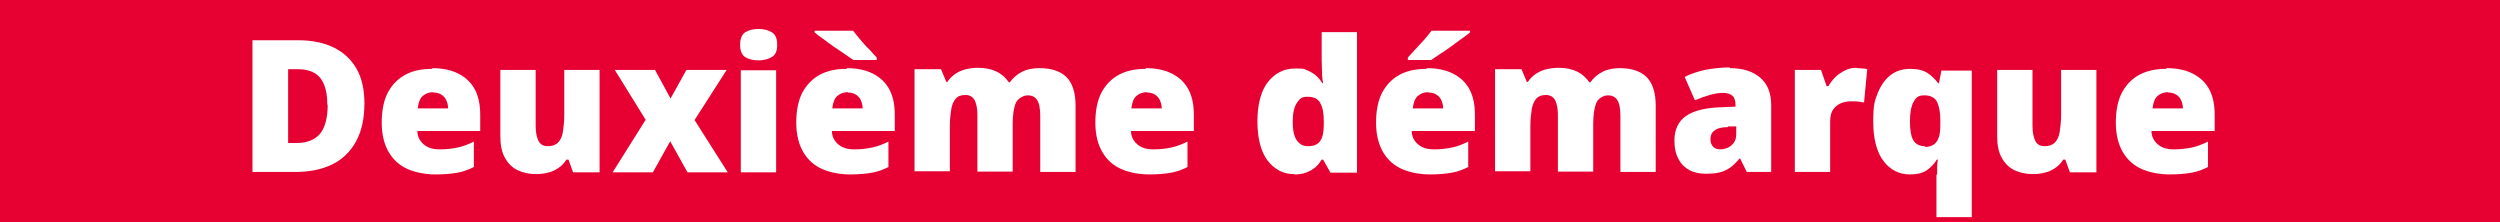 <?xml version="1.0" encoding="UTF-8"?>
<svg xmlns="http://www.w3.org/2000/svg" version="1.1" viewBox="0 0 708 62.9">
  <defs>
    <style>
      .cls-1 {
        fill: #fff;
      }

      .cls-2 {
        fill: #e70132;
      }
    </style>
  </defs>
  <!-- Generator: Adobe Illustrator 28.7.3, SVG Export Plug-In . SVG Version: 1.2.0 Build 164)  -->
  <g>
    <g id="Calque_1">
      <rect class="cls-2" width="708" height="62.9"/>
      <g>
        <path class="cls-1" d="M103.2,29.3c0,4.3-.8,7.9-2.4,10.8-1.6,2.9-3.9,5.1-6.8,6.5-2.9,1.4-6.4,2.1-10.4,2.1h-12.1V11.4h12.9c4,0,7.4.7,10.2,2.1,2.8,1.4,4.9,3.4,6.4,6,1.5,2.7,2.2,5.9,2.2,9.8ZM92.7,29.7c0-2.3-.3-4.2-.9-5.7-.6-1.5-1.5-2.6-2.7-3.3-1.2-.7-2.7-1.1-4.6-1.1h-2.9v20.9h2.3c3.1,0,5.3-.9,6.8-2.7,1.4-1.8,2.1-4.5,2.1-8.2Z"/>
        <path class="cls-1" d="M122.4,19.3c2.8,0,5.3.5,7.3,1.5,2,1,3.6,2.4,4.7,4.4,1.1,2,1.6,4.4,1.6,7.4v4.5h-17.8c0,1.5.6,2.7,1.7,3.7,1.1,1,2.6,1.5,4.6,1.5s3.5-.2,5-.5c1.5-.3,3.1-.9,4.7-1.7v7.2c-1.4.7-2.9,1.3-4.6,1.6-1.7.3-3.7.5-6.3.5s-5.5-.5-7.8-1.5c-2.3-1-4.1-2.6-5.4-4.8-1.3-2.2-2-5-2-8.4s.6-6.4,1.8-8.6,2.9-3.9,5-5c2.1-1.1,4.6-1.6,7.5-1.6ZM122.7,26.1c-1.2,0-2.2.4-3,1.1s-1.2,1.9-1.4,3.5h8.6c0-.9-.2-1.6-.5-2.3-.3-.7-.8-1.2-1.4-1.6-.6-.4-1.4-.6-2.3-.6Z"/>
        <path class="cls-1" d="M169.8,19.9v28.9h-7.5l-1.3-3.6h-.6c-.6,1-1.4,1.8-2.3,2.4-.9.6-1.9,1.1-3,1.3-1.1.3-2.2.4-3.4.4-1.9,0-3.6-.4-5.1-1.1-1.5-.7-2.7-1.9-3.6-3.5-.9-1.6-1.3-3.6-1.3-6.1v-18.8h10v15.8c0,1.9.3,3.3.8,4.3.5,1,1.4,1.5,2.6,1.5s2.2-.3,2.9-1c.7-.7,1.2-1.7,1.4-3s.4-2.9.4-4.9v-12.7h10Z"/>
        <path class="cls-1" d="M182.9,34l-8.8-14.2h11.4l4.4,8.1,4.5-8.1h11.4l-9.1,14.2,9.4,14.8h-11.4l-4.9-8.8-4.9,8.8h-11.4l9.3-14.8Z"/>
        <path class="cls-1" d="M214.8,8.2c1.4,0,2.7.3,3.7.9,1.1.6,1.6,1.8,1.6,3.6s-.5,2.9-1.6,3.5c-1.1.6-2.3.9-3.7.9s-2.7-.3-3.7-.9c-1-.6-1.5-1.8-1.5-3.5s.5-3,1.5-3.6c1-.6,2.3-.9,3.7-.9ZM219.8,19.9v28.9h-10v-28.9h10Z"/>
        <path class="cls-1" d="M239.8,19.3c2.8,0,5.3.5,7.3,1.5,2,1,3.6,2.4,4.7,4.4,1.1,2,1.6,4.4,1.6,7.4v4.5h-17.8c0,1.5.6,2.7,1.7,3.7,1.1,1,2.6,1.5,4.6,1.5s3.5-.2,5-.5c1.5-.3,3.1-.9,4.7-1.7v7.2c-1.4.7-2.9,1.3-4.6,1.6-1.7.3-3.7.5-6.3.5s-5.5-.5-7.8-1.5c-2.3-1-4.1-2.6-5.4-4.8-1.3-2.2-2-5-2-8.4s.6-6.4,1.8-8.6,2.9-3.9,5-5c2.1-1.1,4.6-1.6,7.5-1.6ZM241.6,8.7c.6.8,1.3,1.6,2.1,2.6.8.9,1.6,1.9,2.5,2.7.8.9,1.5,1.7,2.1,2.3v.7h-6.6c-.7-.5-1.5-1-2.5-1.7-1-.7-2-1.4-3.1-2.1-1.1-.8-2.1-1.5-3-2.2-1-.7-1.8-1.3-2.4-1.8v-.5h11ZM240.1,26.1c-1.2,0-2.2.4-3,1.1s-1.2,1.9-1.4,3.5h8.6c0-.9-.2-1.6-.5-2.3-.3-.7-.8-1.2-1.4-1.6-.6-.4-1.4-.6-2.3-.6Z"/>
        <path class="cls-1" d="M294.4,19.3c3.3,0,5.8.8,7.6,2.5,1.7,1.7,2.6,4.4,2.6,8.1v18.8h-10v-15.8c0-2.2-.3-3.7-.9-4.6-.6-.9-1.5-1.3-2.6-1.3s-2.7.7-3.4,2.1c-.6,1.4-.9,3.4-.9,6v13.5h-10v-15.8c0-1.4-.1-2.5-.4-3.4-.2-.9-.6-1.5-1.1-1.9-.5-.4-1.1-.6-1.9-.6-1.2,0-2.1.3-2.7,1-.6.7-1.1,1.7-1.3,3-.2,1.3-.4,2.9-.4,4.9v12.7h-10v-28.9h7.5l1.5,3.6h.3c.5-.8,1.2-1.5,2-2.1.8-.6,1.8-1.1,2.9-1.4,1.1-.3,2.4-.5,3.8-.5,2.1,0,3.9.4,5.3,1.1,1.4.7,2.5,1.7,3.4,3h.3c.9-1.3,2.1-2.3,3.5-3,1.4-.7,3.1-1,4.9-1Z"/>
        <path class="cls-1" d="M324.5,19.3c2.8,0,5.3.5,7.3,1.5,2,1,3.6,2.4,4.7,4.4,1.1,2,1.6,4.4,1.6,7.4v4.5h-17.8c0,1.5.6,2.7,1.7,3.7,1.1,1,2.6,1.5,4.6,1.5s3.5-.2,5-.5c1.5-.3,3.1-.9,4.7-1.7v7.2c-1.4.7-2.9,1.3-4.6,1.6-1.7.3-3.7.5-6.3.5s-5.5-.5-7.8-1.5c-2.3-1-4.1-2.6-5.4-4.8-1.3-2.2-2-5-2-8.4s.6-6.4,1.8-8.6,2.9-3.9,5-5c2.1-1.1,4.6-1.6,7.5-1.6ZM324.8,26.1c-1.2,0-2.2.4-3,1.1s-1.2,1.9-1.4,3.5h8.6c0-.9-.2-1.6-.5-2.3-.3-.7-.8-1.2-1.4-1.6-.6-.4-1.4-.6-2.3-.6Z"/>
        <path class="cls-1" d="M366.4,49.3c-3,0-5.4-1.3-7.4-3.8-1.9-2.5-2.9-6.3-2.9-11.1s1-8.7,3-11.2c2-2.5,4.5-3.8,7.7-3.8s2.4.2,3.4.5c.9.4,1.8.9,2.5,1.5.7.6,1.3,1.4,1.8,2.2h.2c-.1-.7-.3-1.7-.3-3,0-1.3-.1-2.5-.1-3.8v-7.7h10v39.8h-7.5l-2.1-3.7h-.4c-.5.8-1,1.5-1.7,2.1-.7.6-1.5,1.1-2.5,1.5-1,.4-2.1.6-3.5.6ZM370.5,41.4c1.6,0,2.7-.5,3.4-1.5.7-1,1-2.6,1-4.7v-.8c0-2.3-.3-4-1-5.2-.6-1.2-1.8-1.8-3.6-1.8s-2.2.6-3,1.7c-.8,1.2-1.2,2.9-1.2,5.4s.4,4.2,1.2,5.3c.8,1.1,1.8,1.6,3.1,1.6Z"/>
        <path class="cls-1" d="M404.1,19.3c2.8,0,5.3.5,7.3,1.5,2,1,3.6,2.4,4.7,4.4,1.1,2,1.6,4.4,1.6,7.4v4.5h-17.9c0,1.5.6,2.7,1.7,3.7,1.1,1,2.6,1.5,4.6,1.5s3.5-.2,5-.5c1.5-.3,3.1-.9,4.7-1.7v7.2c-1.4.7-2.9,1.3-4.6,1.6-1.7.3-3.7.5-6.3.5s-5.5-.5-7.8-1.5c-2.3-1-4.1-2.6-5.4-4.8-1.3-2.2-2-5-2-8.4s.6-6.4,1.8-8.6c1.2-2.2,2.9-3.9,5-5,2.1-1.1,4.6-1.6,7.5-1.6ZM416.3,9.2c-.6.5-1.4,1.1-2.4,1.8-.9.7-2,1.4-3,2.2-1.1.8-2.1,1.5-3.1,2.1-1,.7-1.8,1.2-2.5,1.7h-6.6v-.7c.6-.7,1.3-1.4,2.1-2.3.8-.9,1.7-1.8,2.5-2.7.8-.9,1.5-1.8,2.1-2.6h10.9v.5ZM404.5,26.1c-1.2,0-2.2.4-3,1.1s-1.2,1.9-1.4,3.5h8.6c0-.9-.2-1.6-.5-2.3s-.8-1.2-1.4-1.6c-.6-.4-1.4-.6-2.3-.6Z"/>
        <path class="cls-1" d="M458.7,19.3c3.3,0,5.8.8,7.6,2.5,1.7,1.7,2.6,4.4,2.6,8.1v18.8h-10v-15.8c0-2.2-.3-3.7-.9-4.6-.6-.9-1.5-1.3-2.6-1.3s-2.7.7-3.3,2.1c-.6,1.4-.9,3.4-.9,6v13.5h-10v-15.8c0-1.4-.1-2.5-.4-3.4-.2-.9-.6-1.5-1.1-1.9-.5-.4-1.1-.6-1.9-.6-1.2,0-2,.3-2.7,1-.6.7-1.1,1.7-1.3,3-.2,1.3-.4,2.9-.4,4.9v12.7h-10v-28.9h7.5l1.5,3.6h.3c.5-.8,1.2-1.5,2-2.1.8-.6,1.8-1.1,2.9-1.4,1.1-.3,2.4-.5,3.8-.5,2.1,0,3.9.4,5.3,1.1,1.4.7,2.5,1.7,3.4,3h.3c.9-1.3,2.1-2.3,3.5-3,1.4-.7,3.1-1,4.9-1Z"/>
        <path class="cls-1" d="M489.9,19.3c3.7,0,6.5.9,8.6,2.7,2.1,1.8,3.1,4.4,3.1,7.7v19h-6.9l-1.9-3.8h-.2c-.8,1-1.6,1.8-2.5,2.5-.9.6-1.8,1.1-3,1.4-1.1.3-2.5.4-4.1.4s-3.2-.3-4.5-1-2.4-1.7-3.1-3.1c-.8-1.4-1.2-3.1-1.2-5.3,0-3.1,1.1-5.4,3.2-6.9,2.1-1.5,5.3-2.3,9.3-2.5l4.8-.2v-.4c0-1.3-.3-2.2-.9-2.7-.6-.5-1.5-.8-2.6-.8s-2.4.2-3.8.6-2.8.9-4.2,1.5l-2.9-6.6c1.7-.9,3.6-1.5,5.7-2,2.1-.4,4.5-.7,7.1-.7ZM489.3,36c-1.8,0-3.1.4-3.8,1-.8.6-1.1,1.4-1.1,2.4s.3,1.7.8,2.2c.5.5,1.2.7,2.1.7s2.3-.4,3.1-1.2c.9-.8,1.3-1.8,1.3-3v-2.3h-2.3Z"/>
        <path class="cls-1" d="M525.8,19.3c.6,0,1.1,0,1.7.1.6,0,1,.1,1.3.2l-.9,9.4c-.3,0-.8-.1-1.3-.2s-1.2-.1-2.1-.1-1.3,0-2,.2c-.7.1-1.4.4-2,.8-.6.4-1.2,1-1.6,1.7-.4.8-.6,1.8-.6,3.1v14.2h-10v-28.9h7.4l1.6,4.6h.5c.5-.9,1.2-1.8,2-2.6.8-.8,1.8-1.4,2.8-1.9,1-.5,2.1-.7,3.2-.7Z"/>
        <path class="cls-1" d="M548.6,49.4c0-.7,0-1.4,0-2.1,0-.7.1-1.4.2-2.1h-.3c-.7,1.2-1.6,2.1-2.8,3-1.2.8-2.8,1.2-4.8,1.2-3.1,0-5.6-1.3-7.5-3.8-1.9-2.5-2.9-6.3-2.9-11.1s.4-6,1.3-8.2,2.1-3.9,3.7-5.1c1.6-1.2,3.4-1.7,5.5-1.7s3.7.4,4.9,1.2c1.2.8,2.2,1.8,3,2.9h.2l.7-3.6h8.6v41.5h-10v-12ZM545.1,41.6c1.1,0,1.9-.2,2.6-.7.6-.5,1.1-1.1,1.4-2.1.3-.9.4-2.1.4-3.4v-1.2c0-2.3-.3-4-.9-5.3-.6-1.2-1.8-1.9-3.6-1.9s-2.4.6-3.1,1.9c-.7,1.3-1,3.1-1,5.5s.3,4.3,1,5.4c.7,1.1,1.8,1.6,3.2,1.6Z"/>
        <path class="cls-1" d="M593.7,19.9v28.9h-7.5l-1.3-3.6h-.6c-.6,1-1.4,1.8-2.3,2.4-.9.6-1.9,1.1-3,1.3-1.1.3-2.2.4-3.4.4-1.9,0-3.6-.4-5.1-1.1-1.5-.7-2.7-1.9-3.6-3.5s-1.3-3.6-1.3-6.1v-18.8h10v15.8c0,1.9.3,3.3.8,4.3.5,1,1.4,1.5,2.6,1.5s2.2-.3,2.9-1c.7-.7,1.2-1.7,1.4-3s.4-2.9.4-4.9v-12.7h10Z"/>
        <path class="cls-1" d="M613.6,19.3c2.8,0,5.3.5,7.3,1.5,2,1,3.6,2.4,4.7,4.4,1.1,2,1.6,4.4,1.6,7.4v4.5h-17.9c0,1.5.6,2.7,1.7,3.7,1.1,1,2.6,1.5,4.6,1.5s3.5-.2,5-.5c1.5-.3,3.1-.9,4.7-1.7v7.2c-1.4.7-2.9,1.3-4.6,1.6-1.7.3-3.7.5-6.3.5s-5.5-.5-7.8-1.5c-2.3-1-4.1-2.6-5.4-4.8-1.3-2.2-2-5-2-8.4s.6-6.4,1.8-8.6c1.2-2.2,2.9-3.9,5-5,2.1-1.1,4.6-1.6,7.5-1.6ZM614,26.1c-1.2,0-2.2.4-3,1.1s-1.2,1.9-1.4,3.5h8.6c0-.9-.2-1.6-.5-2.3s-.8-1.2-1.4-1.6c-.6-.4-1.4-.6-2.3-.6Z"/>
      </g>
    </g>
  </g>
</svg>